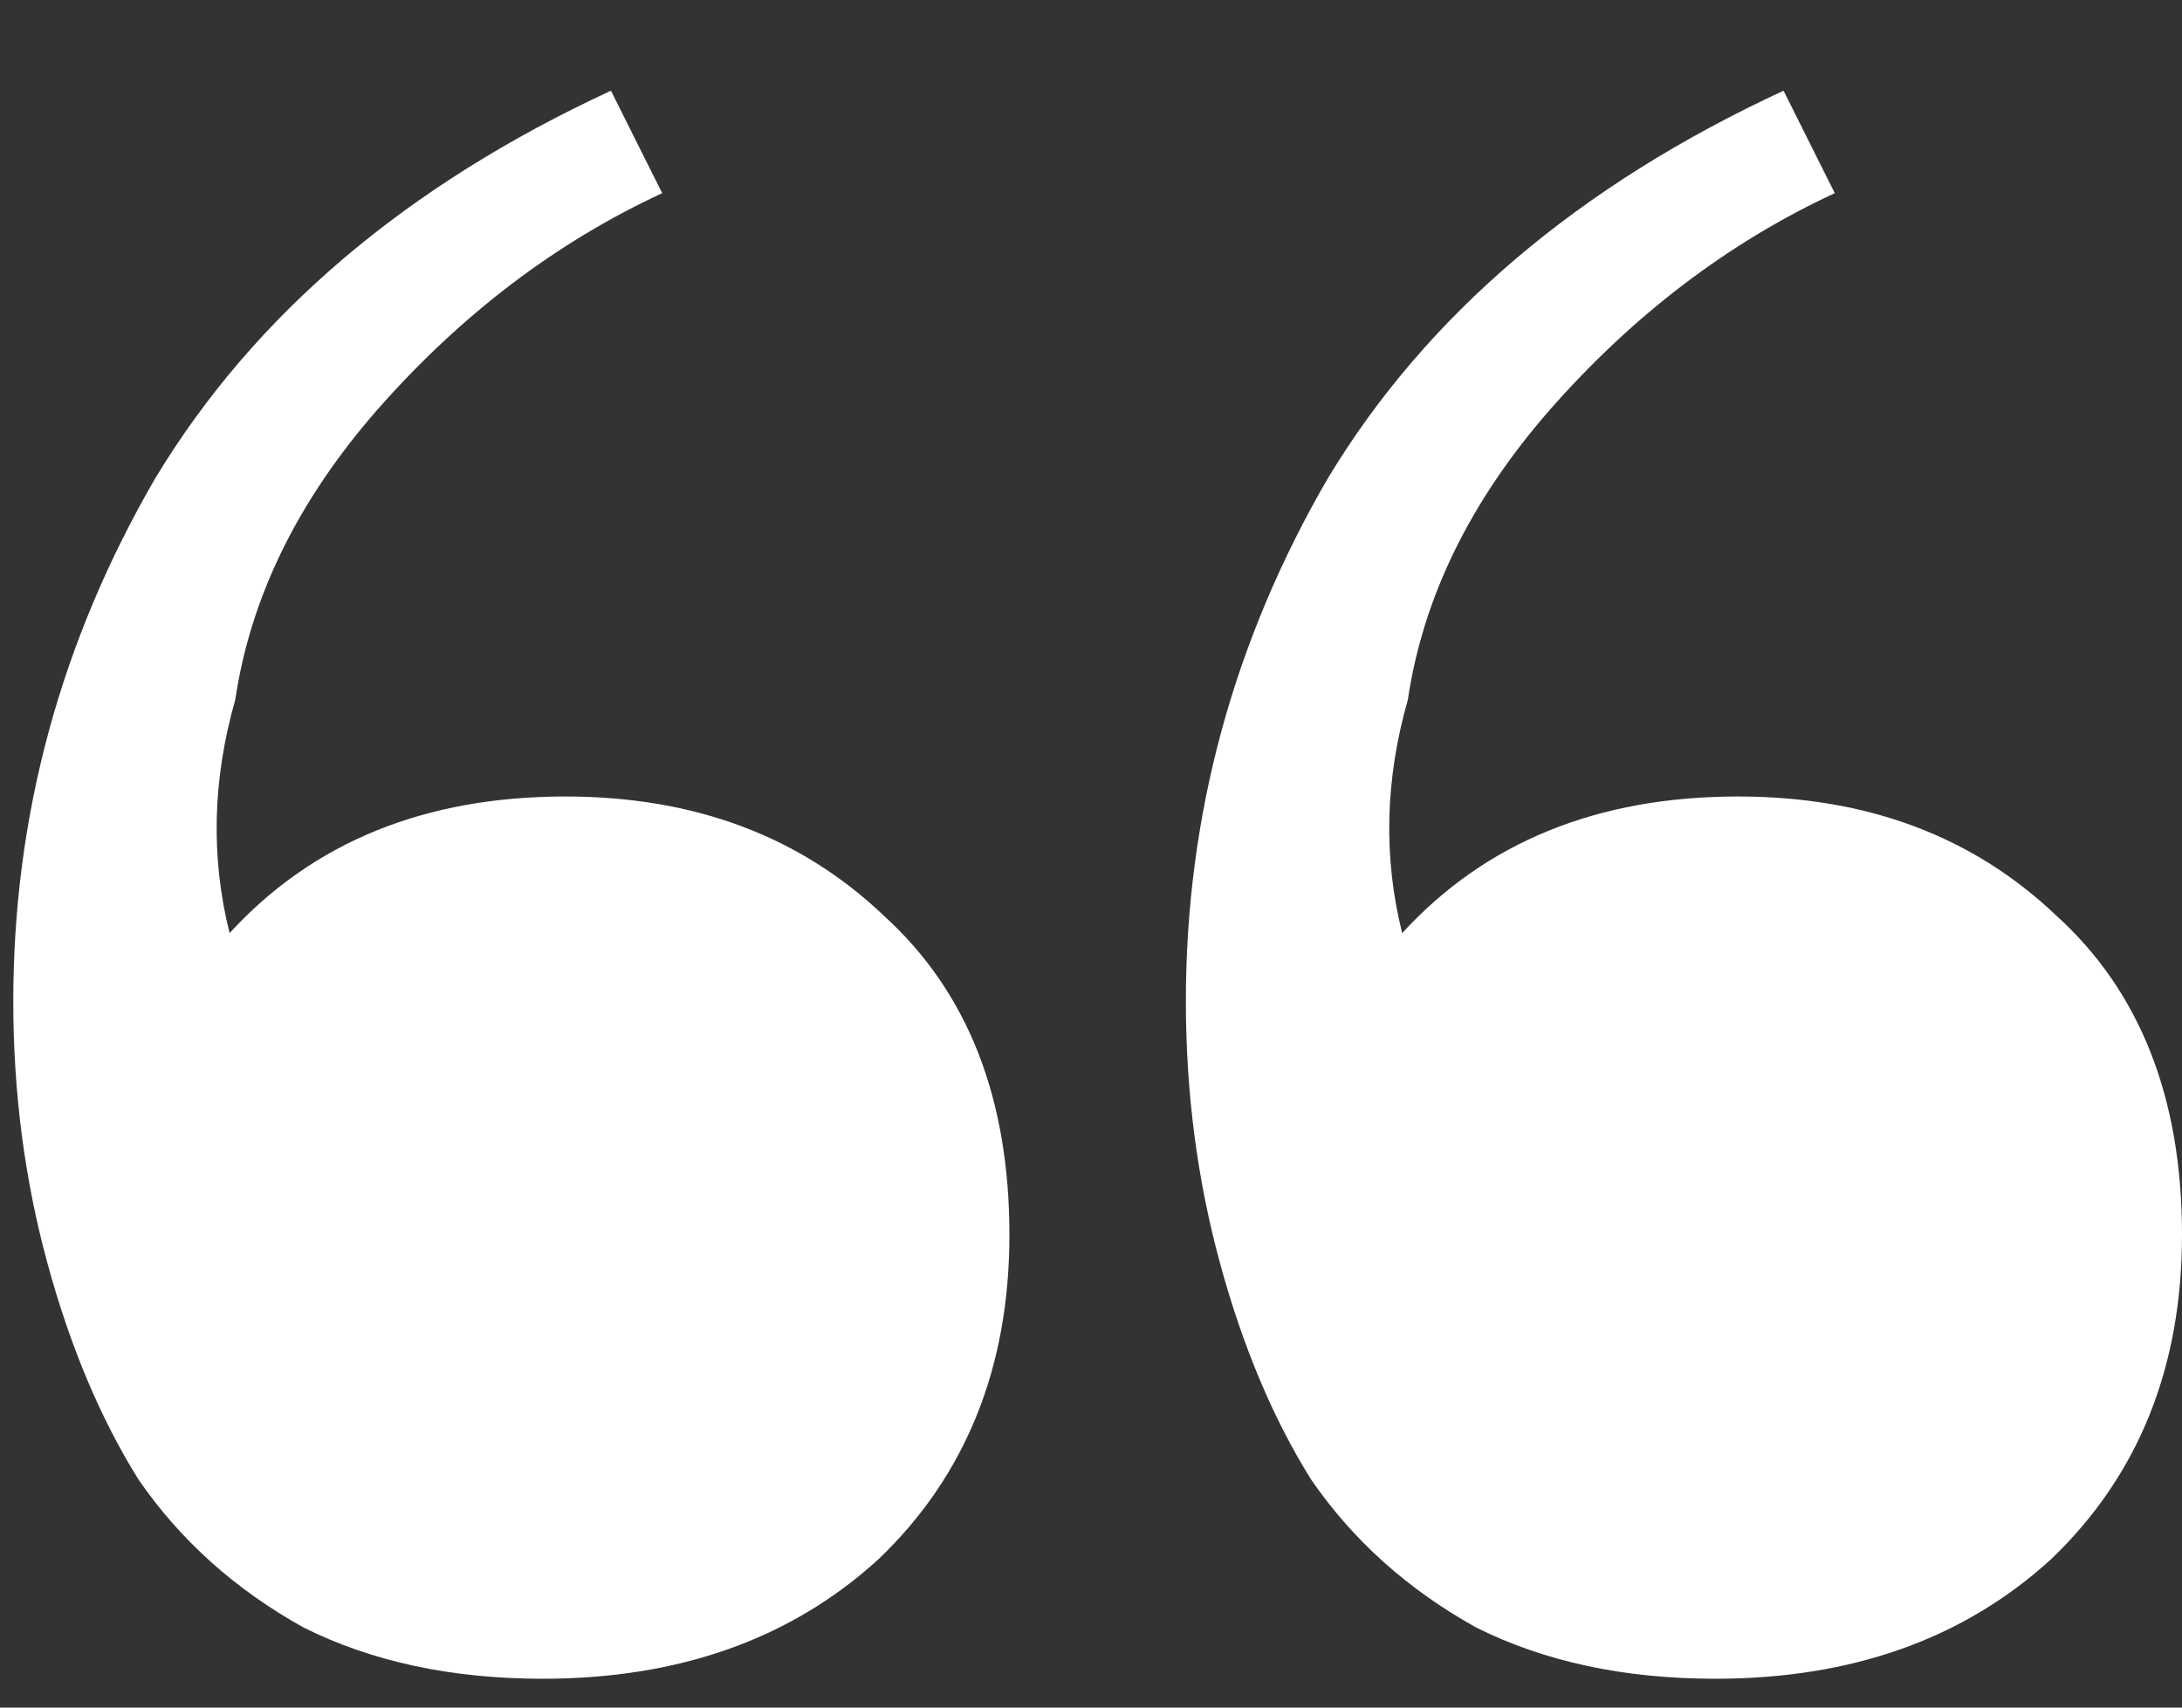 <svg width="23" height="18" viewBox="0 0 23 18" fill="none" xmlns="http://www.w3.org/2000/svg">
<rect x="0" y="0" width="23" height="18" fill="#333333" stroke="none"/>
<path d="M5.72 17.696C4.76 17.696 3.92 17.516 3.2 17.156C2.48 16.756 1.9 16.236 1.46 15.596C1.06 14.956 0.74 14.196 0.5 13.316C0.26 12.436 0.14 11.516 0.14 10.556C0.14 8.596 0.64 6.756 1.64 5.036C2.68 3.316 4.28 1.956 6.44 0.956L6.98 2.036C5.86 2.556 4.86 3.316 3.98 4.316C3.14 5.276 2.64 6.296 2.48 7.376C2.24 8.216 2.22 9.036 2.42 9.836C3.3 8.876 4.48 8.396 5.96 8.396C7.32 8.396 8.44 8.816 9.32 9.656C10.2 10.456 10.64 11.576 10.64 13.016C10.64 14.416 10.18 15.556 9.26 16.436C8.34 17.276 7.16 17.696 5.72 17.696ZM18.08 17.696C17.12 17.696 16.28 17.516 15.56 17.156C14.84 16.756 14.26 16.236 13.82 15.596C13.42 14.956 13.1 14.196 12.86 13.316C12.62 12.436 12.5 11.516 12.5 10.556C12.5 8.596 13 6.756 14 5.036C15.04 3.316 16.64 1.956 18.8 0.956L19.34 2.036C18.22 2.556 17.22 3.316 16.34 4.316C15.5 5.276 15 6.296 14.84 7.376C14.6 8.216 14.58 9.036 14.78 9.836C15.66 8.876 16.84 8.396 18.32 8.396C19.68 8.396 20.8 8.816 21.68 9.656C22.56 10.456 23 11.576 23 13.016C23 14.416 22.54 15.556 21.62 16.436C20.7 17.276 19.52 17.696 18.08 17.696Z" fill="white"/>
</svg>
